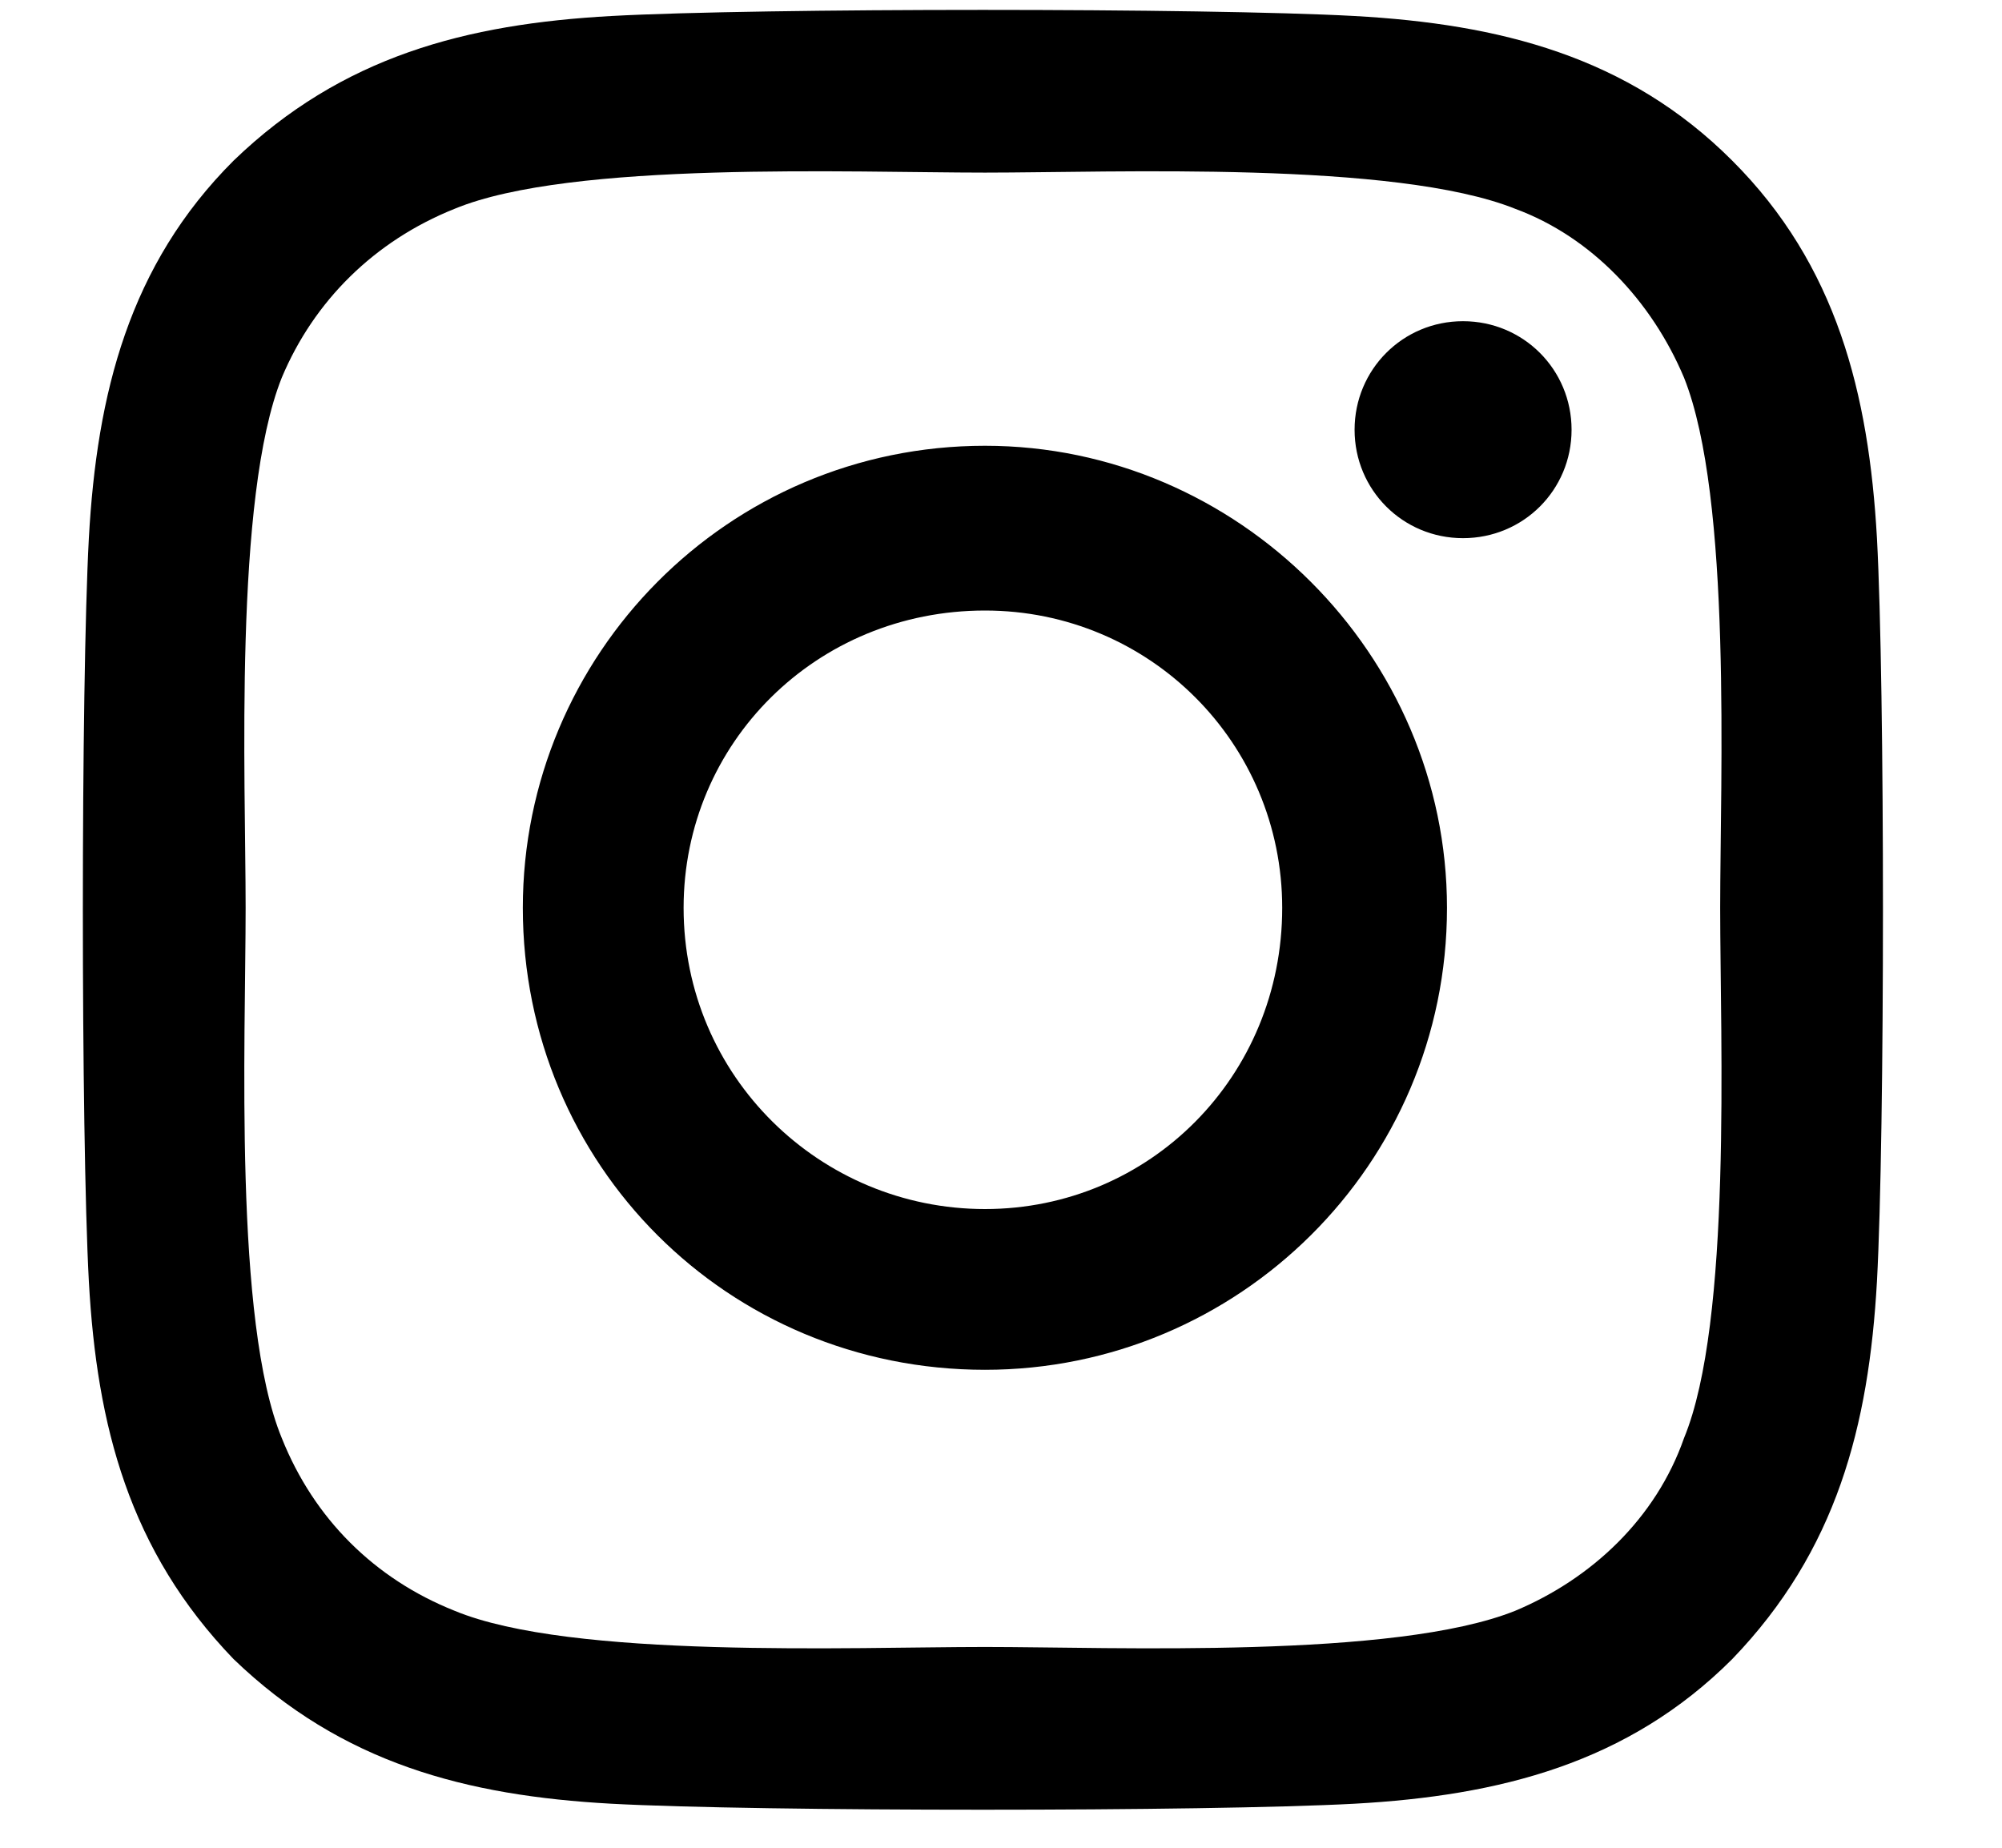 <svg width="13" height="12" viewBox="0 0 13 12" fill="none" xmlns="http://www.w3.org/2000/svg">
<path d="M6.396 2.895C8.039 2.895 9.396 4.252 9.396 5.896C9.396 7.565 8.039 8.896 6.396 8.896C4.726 8.896 3.395 7.565 3.395 5.896C3.395 4.252 4.726 2.895 6.396 2.895ZM6.396 7.852C7.465 7.852 8.326 6.991 8.326 5.896C8.326 4.826 7.465 3.965 6.396 3.965C5.3 3.965 4.439 4.826 4.439 5.896C4.439 6.991 5.326 7.852 6.396 7.852ZM10.205 2.791C10.205 3.182 9.892 3.495 9.5 3.495C9.109 3.495 8.796 3.182 8.796 2.791C8.796 2.4 9.109 2.086 9.5 2.086C9.892 2.086 10.205 2.4 10.205 2.791ZM12.188 3.495C12.24 4.461 12.24 7.357 12.188 8.322C12.135 9.261 11.927 10.07 11.248 10.775C10.57 11.453 9.735 11.662 8.796 11.714C7.83 11.766 4.934 11.766 3.969 11.714C3.03 11.662 2.221 11.453 1.517 10.775C0.838 10.07 0.629 9.261 0.577 8.322C0.525 7.357 0.525 4.461 0.577 3.495C0.629 2.556 0.838 1.721 1.517 1.043C2.221 0.364 3.03 0.156 3.969 0.104C4.934 0.051 7.83 0.051 8.796 0.104C9.735 0.156 10.57 0.364 11.248 1.043C11.927 1.721 12.135 2.556 12.188 3.495ZM10.935 9.34C11.248 8.583 11.17 6.757 11.17 5.896C11.17 5.061 11.248 3.234 10.935 2.452C10.726 1.956 10.335 1.539 9.839 1.356C9.057 1.043 7.23 1.121 6.396 1.121C5.535 1.121 3.708 1.043 2.952 1.356C2.43 1.565 2.038 1.956 1.83 2.452C1.517 3.234 1.595 5.061 1.595 5.896C1.595 6.757 1.517 8.583 1.83 9.34C2.038 9.861 2.43 10.253 2.952 10.461C3.708 10.775 5.535 10.696 6.396 10.696C7.23 10.696 9.057 10.775 9.839 10.461C10.335 10.253 10.753 9.861 10.935 9.34Z" fill="black"/>
</svg>

